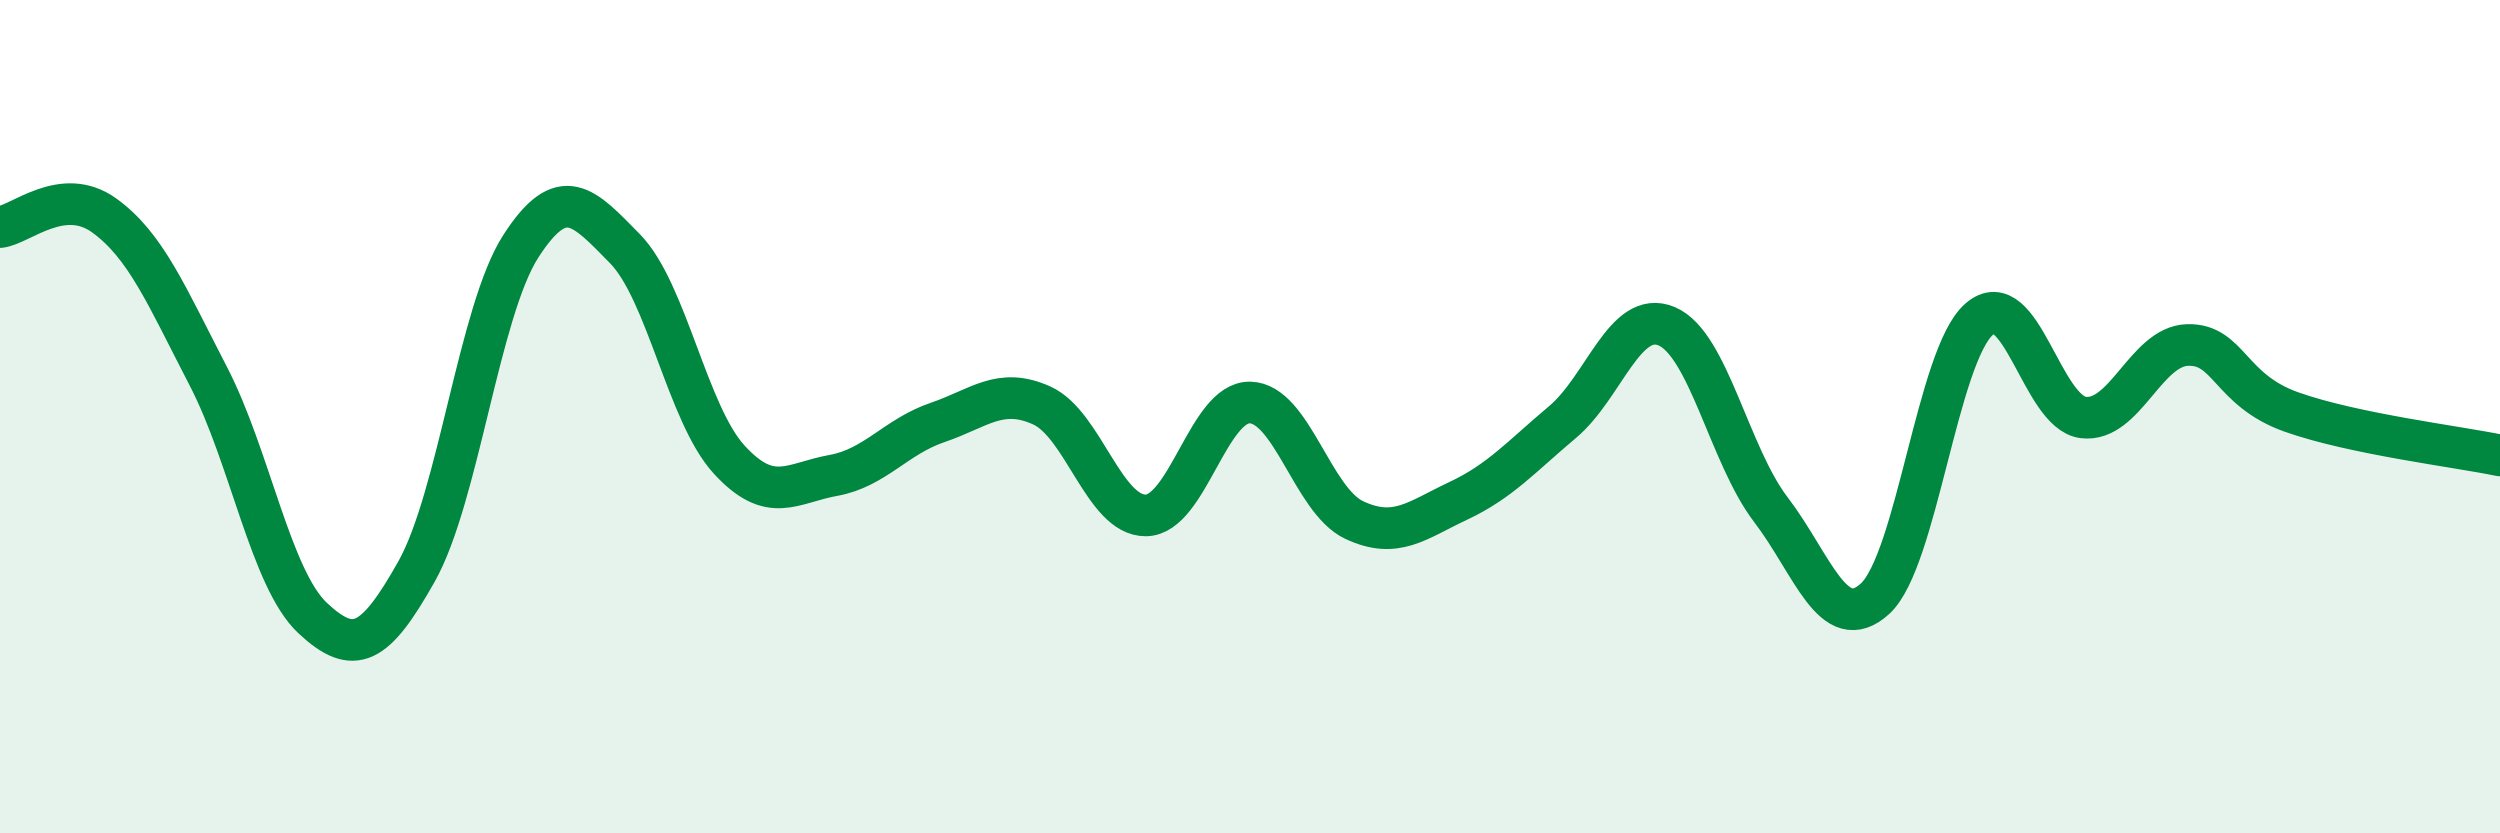 
    <svg width="60" height="20" viewBox="0 0 60 20" xmlns="http://www.w3.org/2000/svg">
      <path
        d="M 0,5.45 C 0.5,5.39 1.5,4.45 2.5,5.17 C 3.5,5.89 4,7.1 5,9.03 C 6,10.96 6.5,13.89 7.5,14.83 C 8.5,15.77 9,15.49 10,13.71 C 11,11.93 11.5,7.46 12.5,5.91 C 13.5,4.36 14,4.95 15,5.97 C 16,6.99 16.5,9.94 17.5,11.03 C 18.5,12.12 19,11.59 20,11.41 C 21,11.23 21.5,10.48 22.5,10.14 C 23.5,9.8 24,9.28 25,9.73 C 26,10.18 26.5,12.38 27.5,12.37 C 28.5,12.36 29,9.64 30,9.66 C 31,9.68 31.5,12.01 32.5,12.48 C 33.5,12.95 34,12.49 35,12.02 C 36,11.55 36.5,10.97 37.5,10.13 C 38.5,9.29 39,7.41 40,7.83 C 41,8.25 41.5,10.92 42.5,12.23 C 43.5,13.54 44,15.28 45,14.37 C 46,13.46 46.5,8.53 47.5,7.66 C 48.5,6.79 49,9.9 50,10.02 C 51,10.14 51.5,8.31 52.5,8.28 C 53.5,8.25 53.5,9.36 55,9.89 C 56.5,10.42 59,10.72 60,10.93L60 20L0 20Z"
        fill="#008740"
        opacity="0.1"
        stroke-linecap="round"
        stroke-linejoin="round"
      />
      <path
        d="M 0,5.45 C 0.5,5.39 1.5,4.45 2.5,5.17 C 3.5,5.89 4,7.1 5,9.03 C 6,10.96 6.5,13.89 7.5,14.83 C 8.5,15.77 9,15.49 10,13.71 C 11,11.93 11.5,7.46 12.5,5.91 C 13.5,4.36 14,4.95 15,5.97 C 16,6.99 16.5,9.94 17.5,11.03 C 18.5,12.12 19,11.59 20,11.41 C 21,11.23 21.5,10.48 22.5,10.14 C 23.5,9.8 24,9.28 25,9.73 C 26,10.18 26.5,12.38 27.5,12.37 C 28.5,12.36 29,9.64 30,9.66 C 31,9.68 31.5,12.01 32.5,12.48 C 33.5,12.95 34,12.49 35,12.02 C 36,11.55 36.5,10.97 37.5,10.13 C 38.5,9.29 39,7.41 40,7.83 C 41,8.25 41.5,10.92 42.5,12.23 C 43.5,13.54 44,15.28 45,14.37 C 46,13.46 46.5,8.53 47.5,7.66 C 48.5,6.79 49,9.9 50,10.02 C 51,10.14 51.5,8.31 52.5,8.28 C 53.5,8.25 53.5,9.36 55,9.89 C 56.5,10.42 59,10.72 60,10.93"
        stroke="#008740"
        stroke-width="1"
        fill="none"
        stroke-linecap="round"
        stroke-linejoin="round"
      />
    </svg>
  